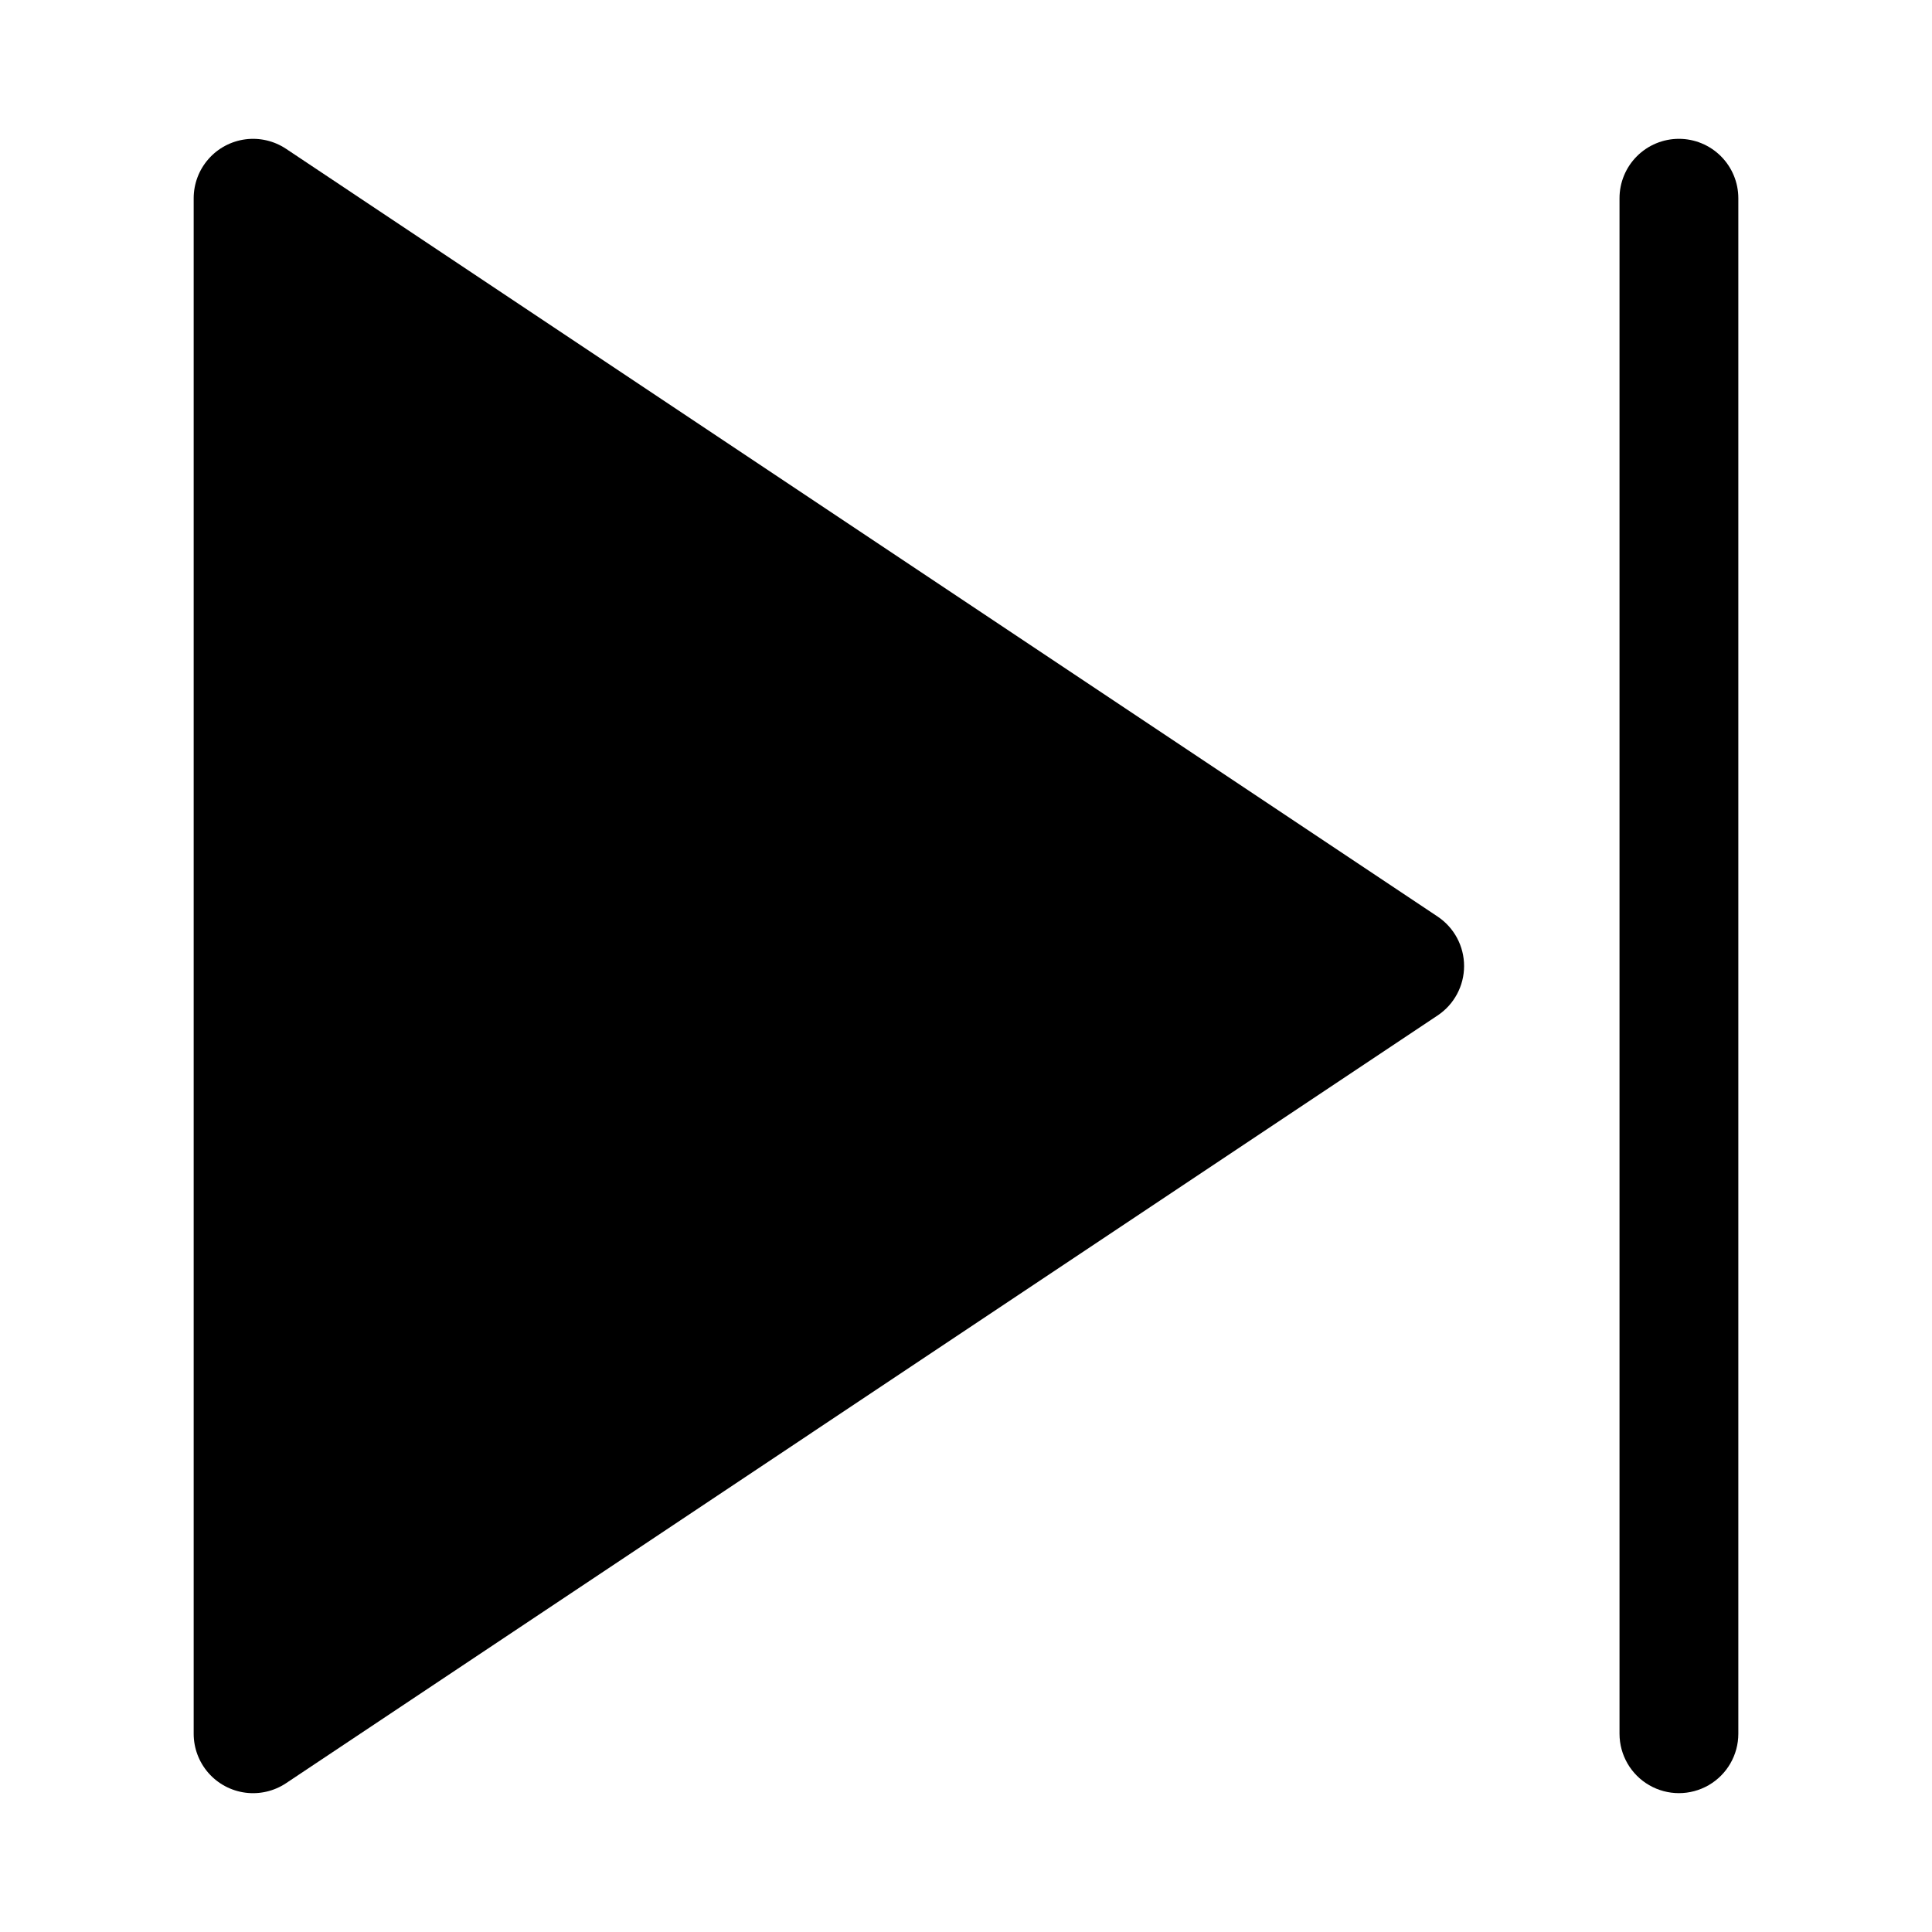 <?xml version="1.0" encoding="UTF-8"?>
<!-- Uploaded to: ICON Repo, www.iconrepo.com, Generator: ICON Repo Mixer Tools -->
<svg fill="#000000" width="800px" height="800px" version="1.1" viewBox="144 144 512 512" xmlns="http://www.w3.org/2000/svg">
 <g>
  <path d="m524.99 386.9-305.18-203.46c-3.176-2.117-7.016-3.012-10.801-2.512-3.785 0.504-7.262 2.359-9.777 5.234-2.519 2.871-3.906 6.559-3.906 10.379v406.92c0 3.82 1.387 7.508 3.906 10.383 2.516 2.871 5.992 4.731 9.777 5.231 3.785 0.5 7.625-0.395 10.801-2.512l305.18-203.46c4.379-2.922 7.008-7.836 7.008-13.098 0-5.266-2.629-10.18-7.008-13.102z"/>
  <path d="m588.93 180.79c-4.176 0-8.18 1.66-11.133 4.613s-4.609 6.957-4.609 11.133v406.92c0 5.625 3 10.824 7.871 13.637 4.871 2.812 10.875 2.812 15.746 0 4.871-2.812 7.871-8.012 7.871-13.637v-406.92c0-4.176-1.66-8.18-4.613-11.133s-6.957-4.613-11.133-4.613z"/>
 </g>
</svg>
